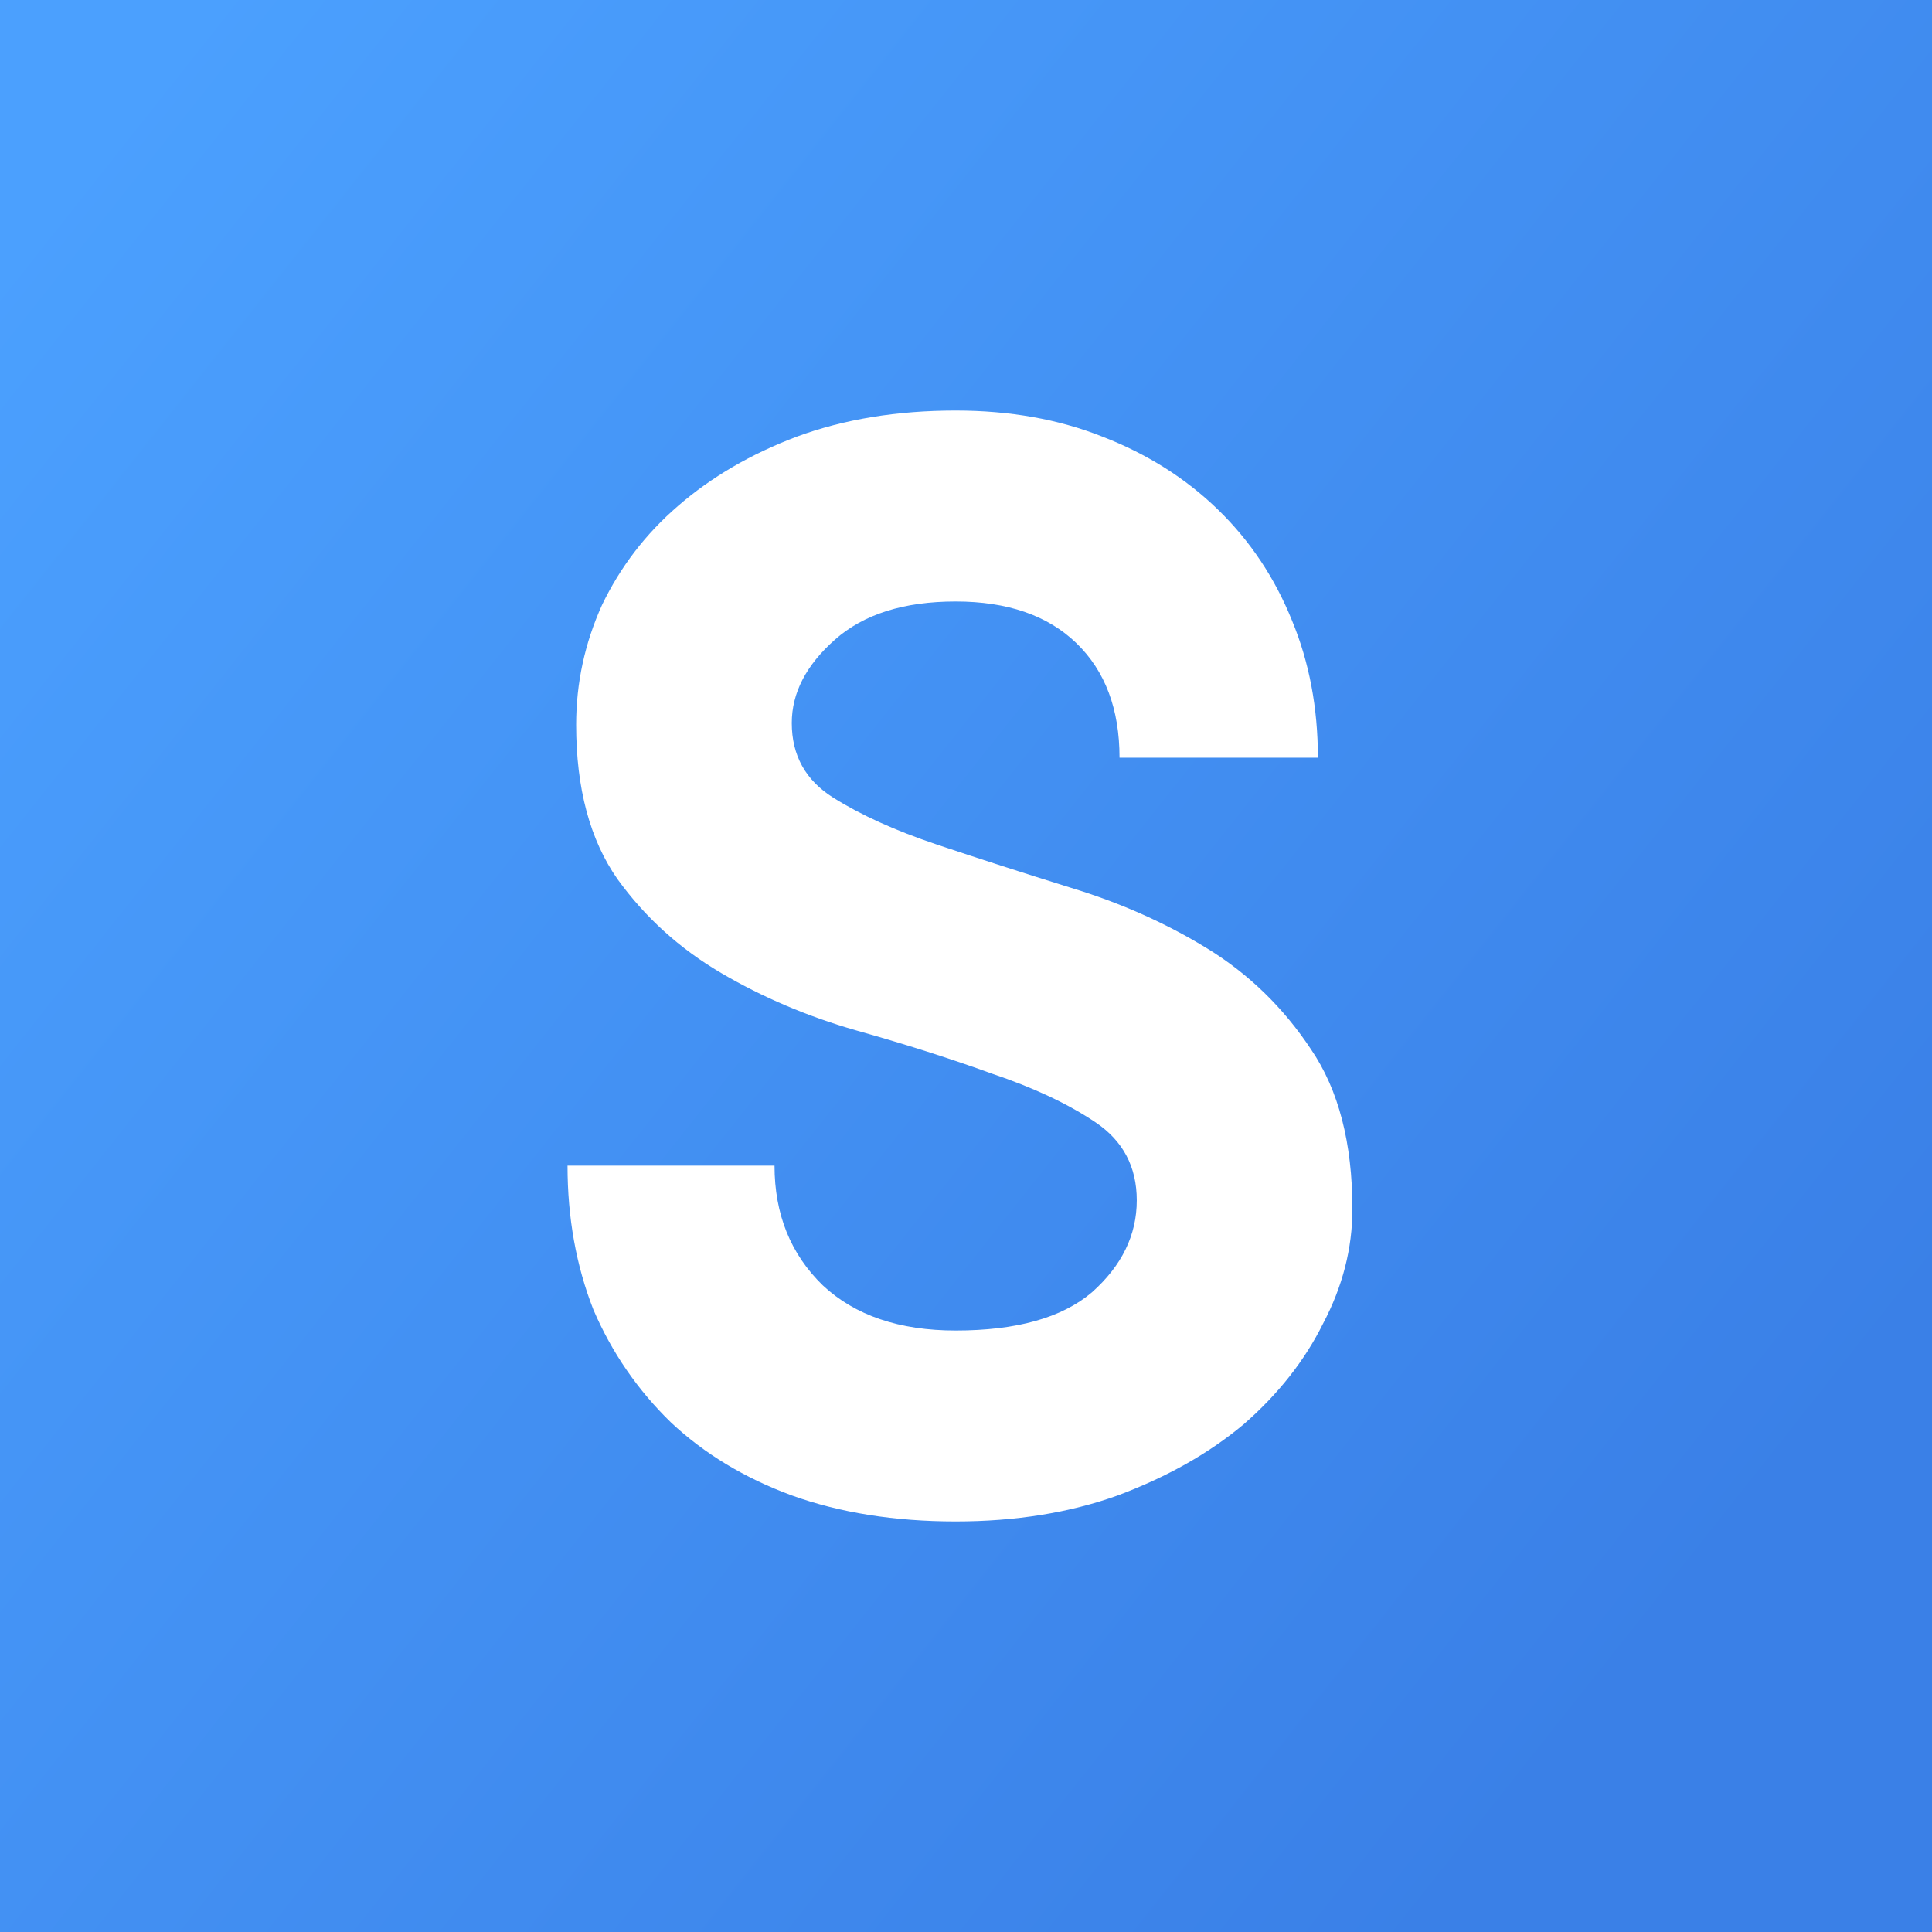 <svg width="500" height="500" viewBox="0 0 500 500" fill="none" xmlns="http://www.w3.org/2000/svg">
<rect x="0" y="0" width="500" height="500" fill="#333333" stroke="none"/>
<rect width="500" height="500" fill="url(#paint0_linear_1333_3431)"/>
<path d="M149.107 187.559C149.107 176.777 151.339 166.445 155.804 156.563C160.565 146.68 167.113 138.145 175.446 130.957C184.077 123.47 194.345 117.48 206.25 112.988C218.452 108.496 232.143 106.25 247.321 106.25C261.31 106.25 273.958 108.496 285.268 112.988C296.875 117.48 306.845 123.77 315.179 131.855C323.512 139.941 329.911 149.525 334.375 160.605C338.839 171.387 341.071 183.216 341.071 196.094H289.732C289.732 183.516 286.012 173.633 278.571 166.445C271.131 159.258 260.714 155.664 247.321 155.664C233.929 155.664 223.512 158.958 216.071 165.547C208.631 172.135 204.911 179.323 204.911 187.109C204.911 195.495 208.482 201.934 215.625 206.426C222.768 210.918 231.696 214.961 242.411 218.555C253.125 222.148 264.732 225.892 277.232 229.785C290.03 233.678 301.786 238.919 312.5 245.508C323.214 252.096 332.143 260.781 339.286 271.562C346.429 282.044 350 295.82 350 312.891C350 323.073 347.47 332.956 342.411 342.539C337.649 352.122 330.804 360.807 321.875 368.594C312.946 376.081 302.083 382.22 289.286 387.012C276.786 391.504 262.798 393.75 247.321 393.75C231.548 393.75 217.411 391.504 204.911 387.012C192.708 382.52 182.292 376.23 173.661 368.145C165.03 359.759 158.333 350.026 153.571 338.945C149.107 327.565 146.875 315.137 146.875 301.66H200.446C200.446 314.238 204.613 324.57 212.946 332.656C221.28 340.443 232.738 344.336 247.321 344.336C263.095 344.336 274.851 341.042 282.589 334.453C290.327 327.565 294.196 319.629 294.196 310.645C294.196 301.96 290.625 295.221 283.482 290.43C276.339 285.638 267.411 281.445 256.696 277.852C245.982 273.958 234.226 270.215 221.429 266.621C208.929 263.027 197.321 258.086 186.607 251.797C175.893 245.508 166.964 237.422 159.821 227.539C152.679 217.357 149.107 204.03 149.107 187.559Z" fill="white"/>
<defs>
<linearGradient id="paint0_linear_1333_3431" x1="17.189" y1="42.185" x2="457.618" y2="391.329" gradientUnits="userSpaceOnUse">
<stop stop-color="#4BA0FE"/>
<stop offset="1" stop-color="#3A80E7"/>
</linearGradient>
</defs>
</svg>
